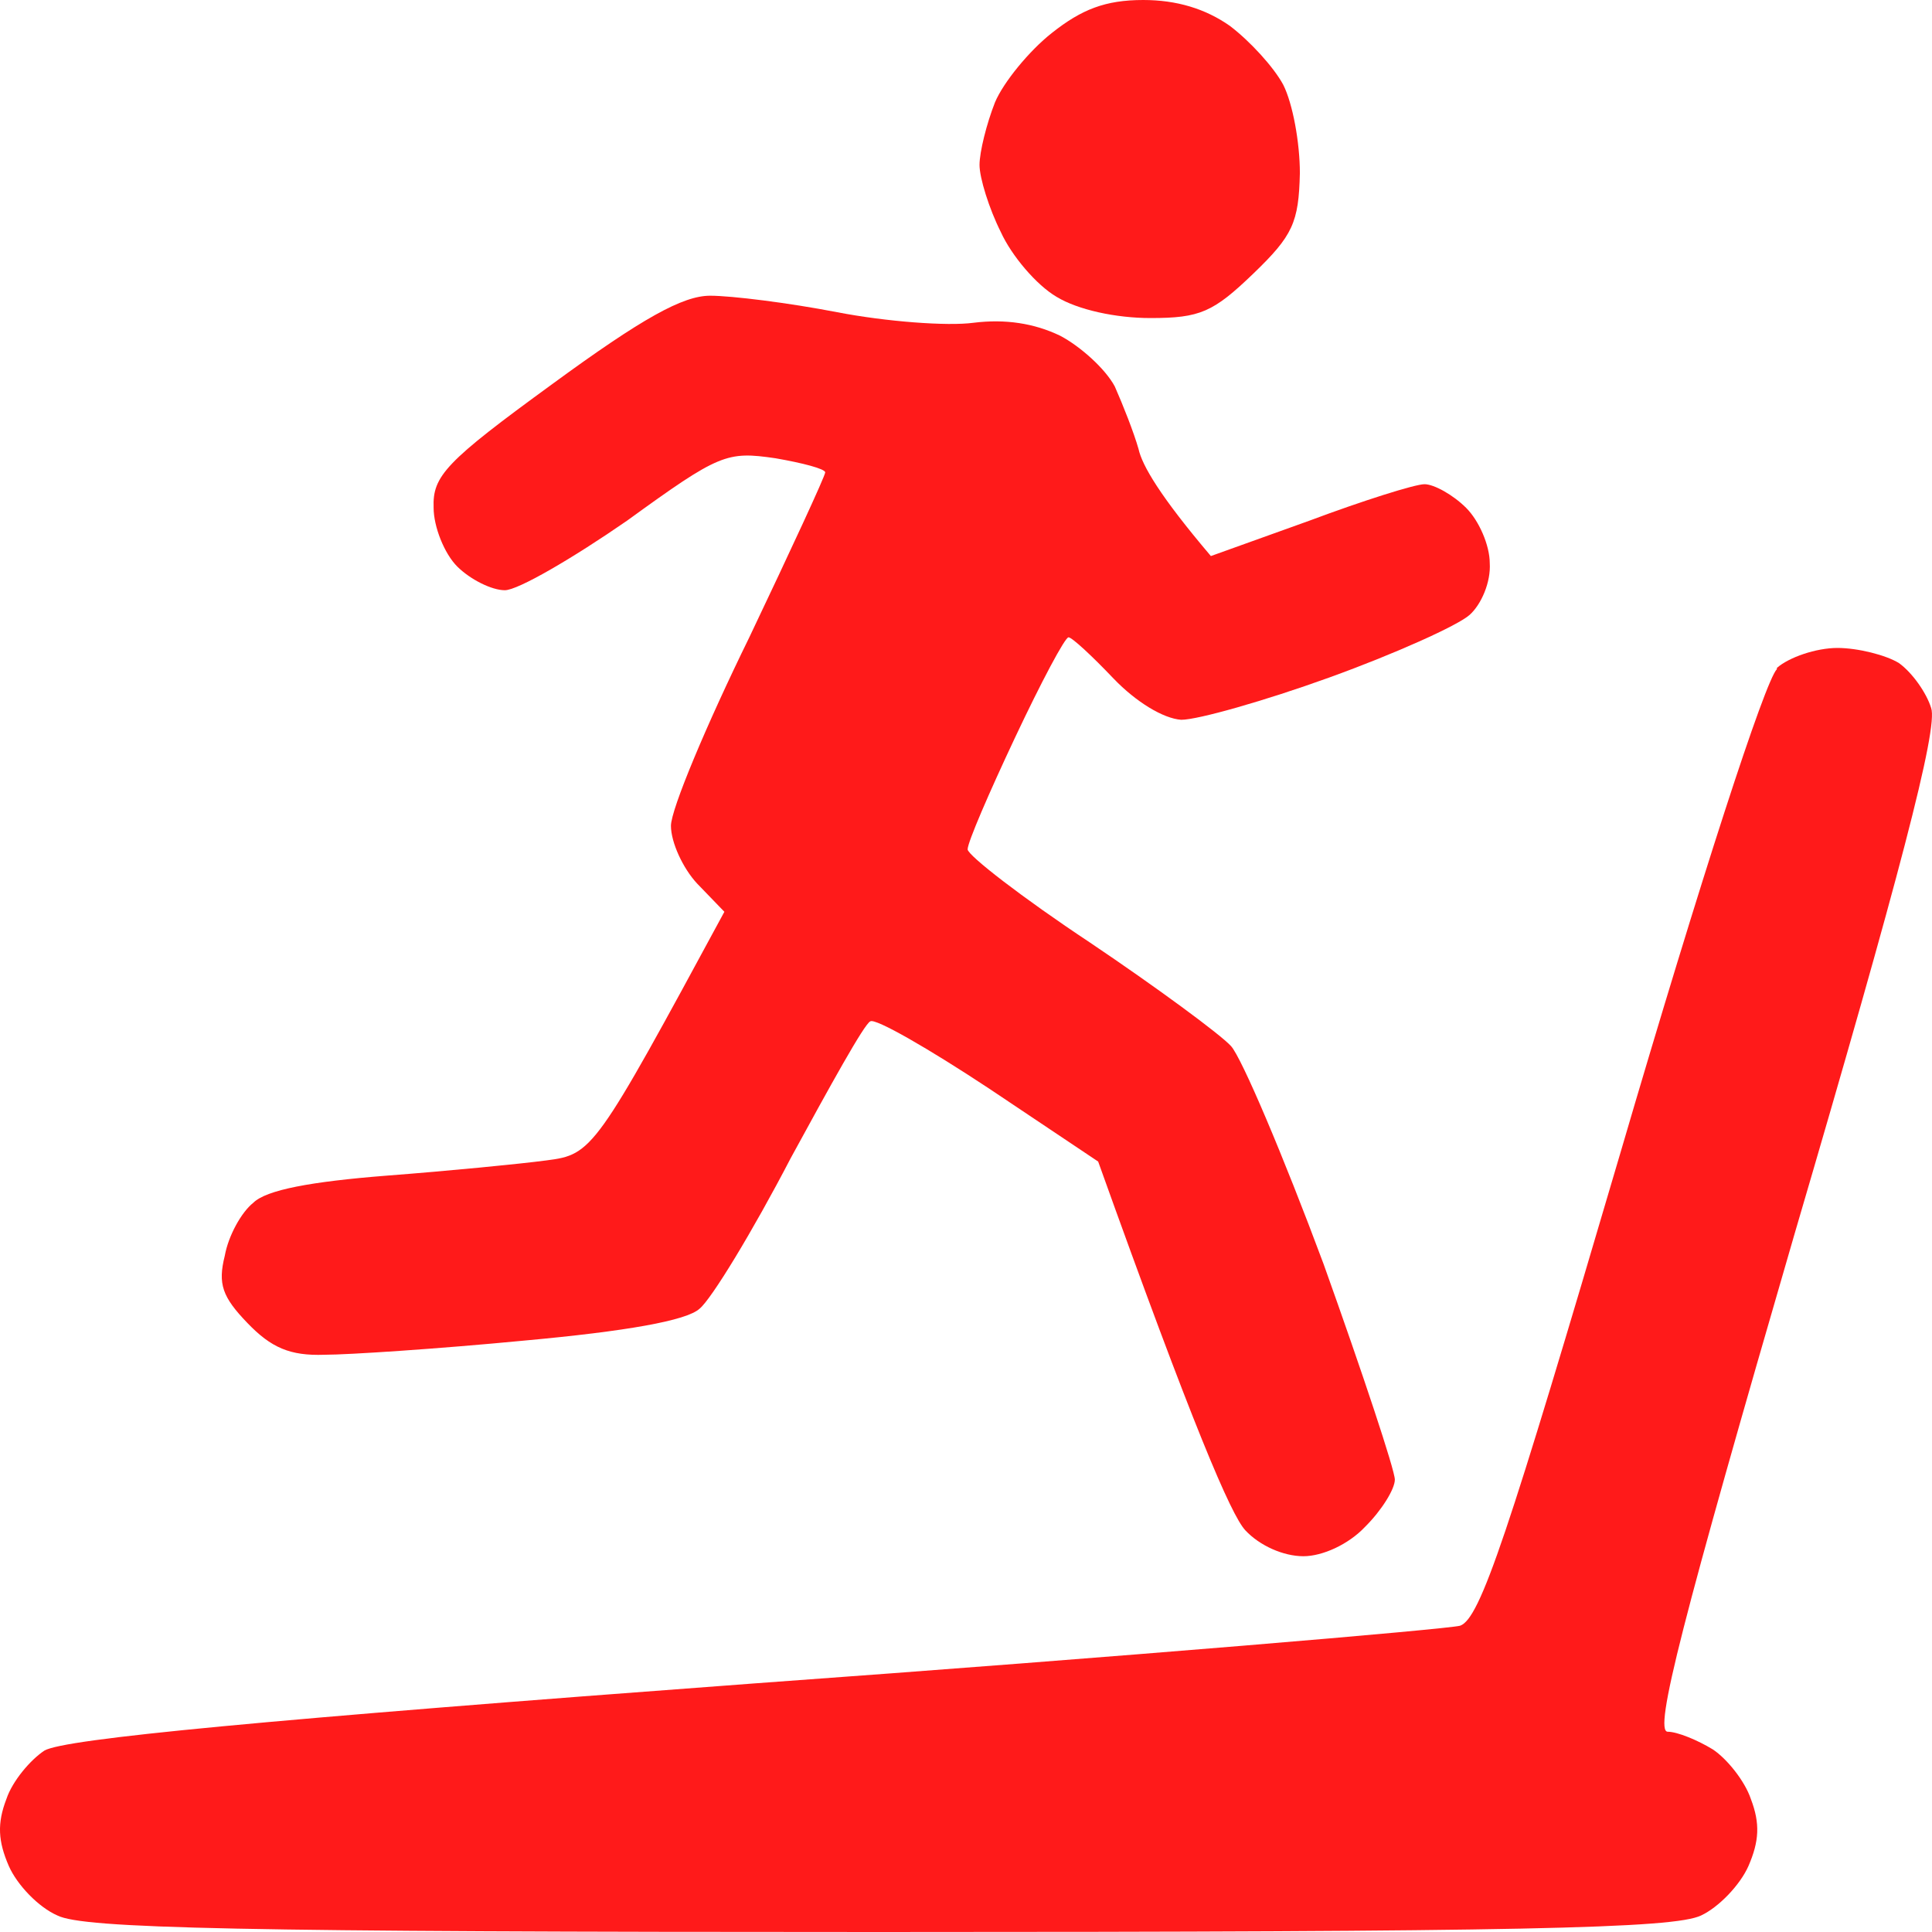<svg width="32" height="32" viewBox="0 0 32 32" fill="none" xmlns="http://www.w3.org/2000/svg">
    <g clip-path="url(#clip0_4005_983)">
        <path d="M16.479 1.698C16.617 1.366 17.049 0.839 17.422 0.546C17.914 0.156 18.307 0 18.936 0C19.486 0 19.964 0.143 20.371 0.429C20.705 0.683 21.098 1.112 21.255 1.405C21.412 1.717 21.53 2.361 21.53 2.868C21.511 3.688 21.412 3.902 20.764 4.527C20.095 5.171 19.879 5.268 19.054 5.268C18.484 5.268 17.855 5.132 17.501 4.917C17.167 4.722 16.754 4.234 16.577 3.844C16.381 3.454 16.224 2.946 16.224 2.732C16.224 2.517 16.341 2.049 16.479 1.698Z" fill="#FF1A1A"/>
        <path d="M26.837 19.102C28.174 14.537 29.235 11.278 29.431 11.083V11.063C29.628 10.888 30.08 10.732 30.434 10.732C30.768 10.732 31.24 10.849 31.456 10.985C31.672 11.142 31.908 11.473 31.986 11.727C32.105 12.059 31.456 14.537 29.726 20.429C27.859 26.849 27.387 28.683 27.623 28.683C27.78 28.683 28.115 28.82 28.37 28.976C28.606 29.132 28.901 29.502 28.999 29.795C29.156 30.205 29.137 30.498 28.96 30.907C28.822 31.22 28.468 31.59 28.174 31.727C27.721 31.942 25.206 32 14.553 32C3.9 32 1.384 31.942 0.952 31.727C0.637 31.59 0.284 31.22 0.146 30.907C-0.031 30.498 -0.051 30.205 0.107 29.795C0.205 29.502 0.5 29.151 0.736 28.995C1.07 28.8 4.352 28.488 12.489 27.883C18.7 27.434 23.967 26.985 24.184 26.927C24.518 26.81 24.97 25.444 26.837 19.102Z" fill="#FF1A1A"/>
        <path d="M7.182 8.41C7.163 7.883 7.379 7.649 9.148 6.361C10.642 5.268 11.31 4.898 11.762 4.898C12.116 4.898 13.059 5.015 13.865 5.171C14.671 5.327 15.693 5.405 16.125 5.346C16.649 5.281 17.128 5.353 17.56 5.561C17.894 5.737 18.307 6.107 18.464 6.4C18.602 6.712 18.779 7.161 18.857 7.434C18.916 7.707 19.211 8.215 20.056 9.21L21.688 8.624C22.572 8.293 23.437 8.02 23.594 8.02C23.751 8.02 24.066 8.195 24.282 8.41C24.498 8.624 24.675 9.034 24.675 9.327C24.695 9.639 24.537 10.01 24.341 10.185C24.144 10.361 23.103 10.829 22.022 11.22C20.941 11.61 19.84 11.922 19.565 11.922C19.27 11.902 18.818 11.629 18.444 11.239C18.091 10.868 17.756 10.556 17.698 10.556C17.639 10.556 17.245 11.298 16.813 12.215C16.381 13.132 16.027 13.951 16.027 14.068C16.027 14.166 16.931 14.868 18.051 15.61C19.152 16.351 20.213 17.132 20.39 17.327C20.567 17.522 21.255 19.142 21.923 20.937C22.572 22.751 23.103 24.351 23.103 24.507C23.103 24.663 22.886 25.015 22.611 25.288C22.336 25.581 21.904 25.776 21.589 25.776C21.255 25.776 20.862 25.6 20.626 25.346C20.39 25.093 19.761 23.629 18.189 19.239L16.381 18.029C15.378 17.366 14.494 16.858 14.415 16.917C14.317 16.956 13.747 17.99 13.098 19.18C12.469 20.39 11.781 21.522 11.585 21.678C11.369 21.873 10.386 22.049 8.676 22.205C7.261 22.341 5.767 22.439 5.374 22.439C4.804 22.459 4.49 22.322 4.097 21.912C3.684 21.483 3.605 21.268 3.723 20.8C3.782 20.468 3.998 20.078 4.195 19.922C4.411 19.707 5.158 19.571 6.396 19.473C7.418 19.395 8.617 19.278 9.05 19.22C9.816 19.122 9.855 19.063 11.998 15.102L11.546 14.634C11.31 14.38 11.113 13.951 11.113 13.678C11.113 13.405 11.703 12 12.411 10.556C13.098 9.112 13.668 7.883 13.668 7.824C13.668 7.766 13.295 7.668 12.843 7.59C12.037 7.473 11.919 7.512 10.386 8.624C9.482 9.249 8.578 9.776 8.362 9.776C8.145 9.776 7.792 9.6 7.575 9.385C7.359 9.171 7.182 8.722 7.182 8.41Z" fill="#FF1A1A"/>
    </g>
</svg>
